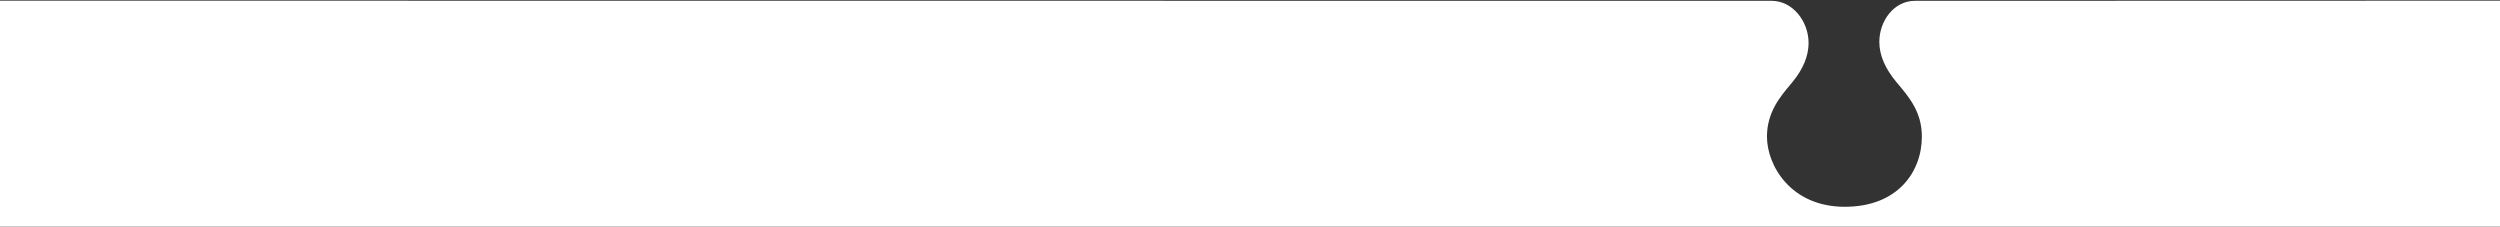 <?xml version="1.0" encoding="UTF-8" standalone="no"?>
<svg width="1600px" height="145px" viewBox="0 0 1600 145" version="1.1" xmlns="http://www.w3.org/2000/svg" xmlns:xlink="http://www.w3.org/1999/xlink">
    <rect x="0" y="0" width="1600" height="145" fill="#333333" stroke="none"/>
    <!-- Generator: Sketch 48.2 (47327) - http://www.bohemiancoding.com/sketch -->
    <title>Mask</title>
    <desc>Created with Sketch.</desc>
    <defs>
        <path d="M727.713,-727.287 L727.811,-352.88 C727.811,-339.314 740.715,-330.065 754.095,-330.065 C762.64,-330.065 771.157,-333.713 780.18,-341.276 C789.548,-349.227 799.035,-357.282 814.708,-357.282 C837.077,-357.282 859.633,-342.018 859.633,-307.889 C859.633,-273.567 833.371,-258.145 814.708,-258.145 C799.273,-258.145 789.22,-266.578 781.857,-272.762 L779.611,-274.6 C771.395,-281.358 763.037,-284.778 754.757,-284.778 C741.011,-284.778 727.811,-274.64 727.811,-261.14 L727.713,872.713 L872.287,872.713 L872.287,-727.287 L727.713,-727.287 Z" id="path-1"></path>
    </defs>
    <g id="Content-Page" stroke="none" stroke-width="1" fill="none" fill-rule="evenodd" transform="translate(0, -560)">
        <g id="hero-image" transform="translate(0, 560)">
            <mask id="mask-2" fill="white">
                <use xlink:href="#path-1"></use>
            </mask>
            <use id="Mask" fill="#FFFFFF" transform="translate(800, 72.713) rotate(-270) translate(-800, -72.713) " xlink:href="#path-1"></use>
        </g>
    </g>
</svg>